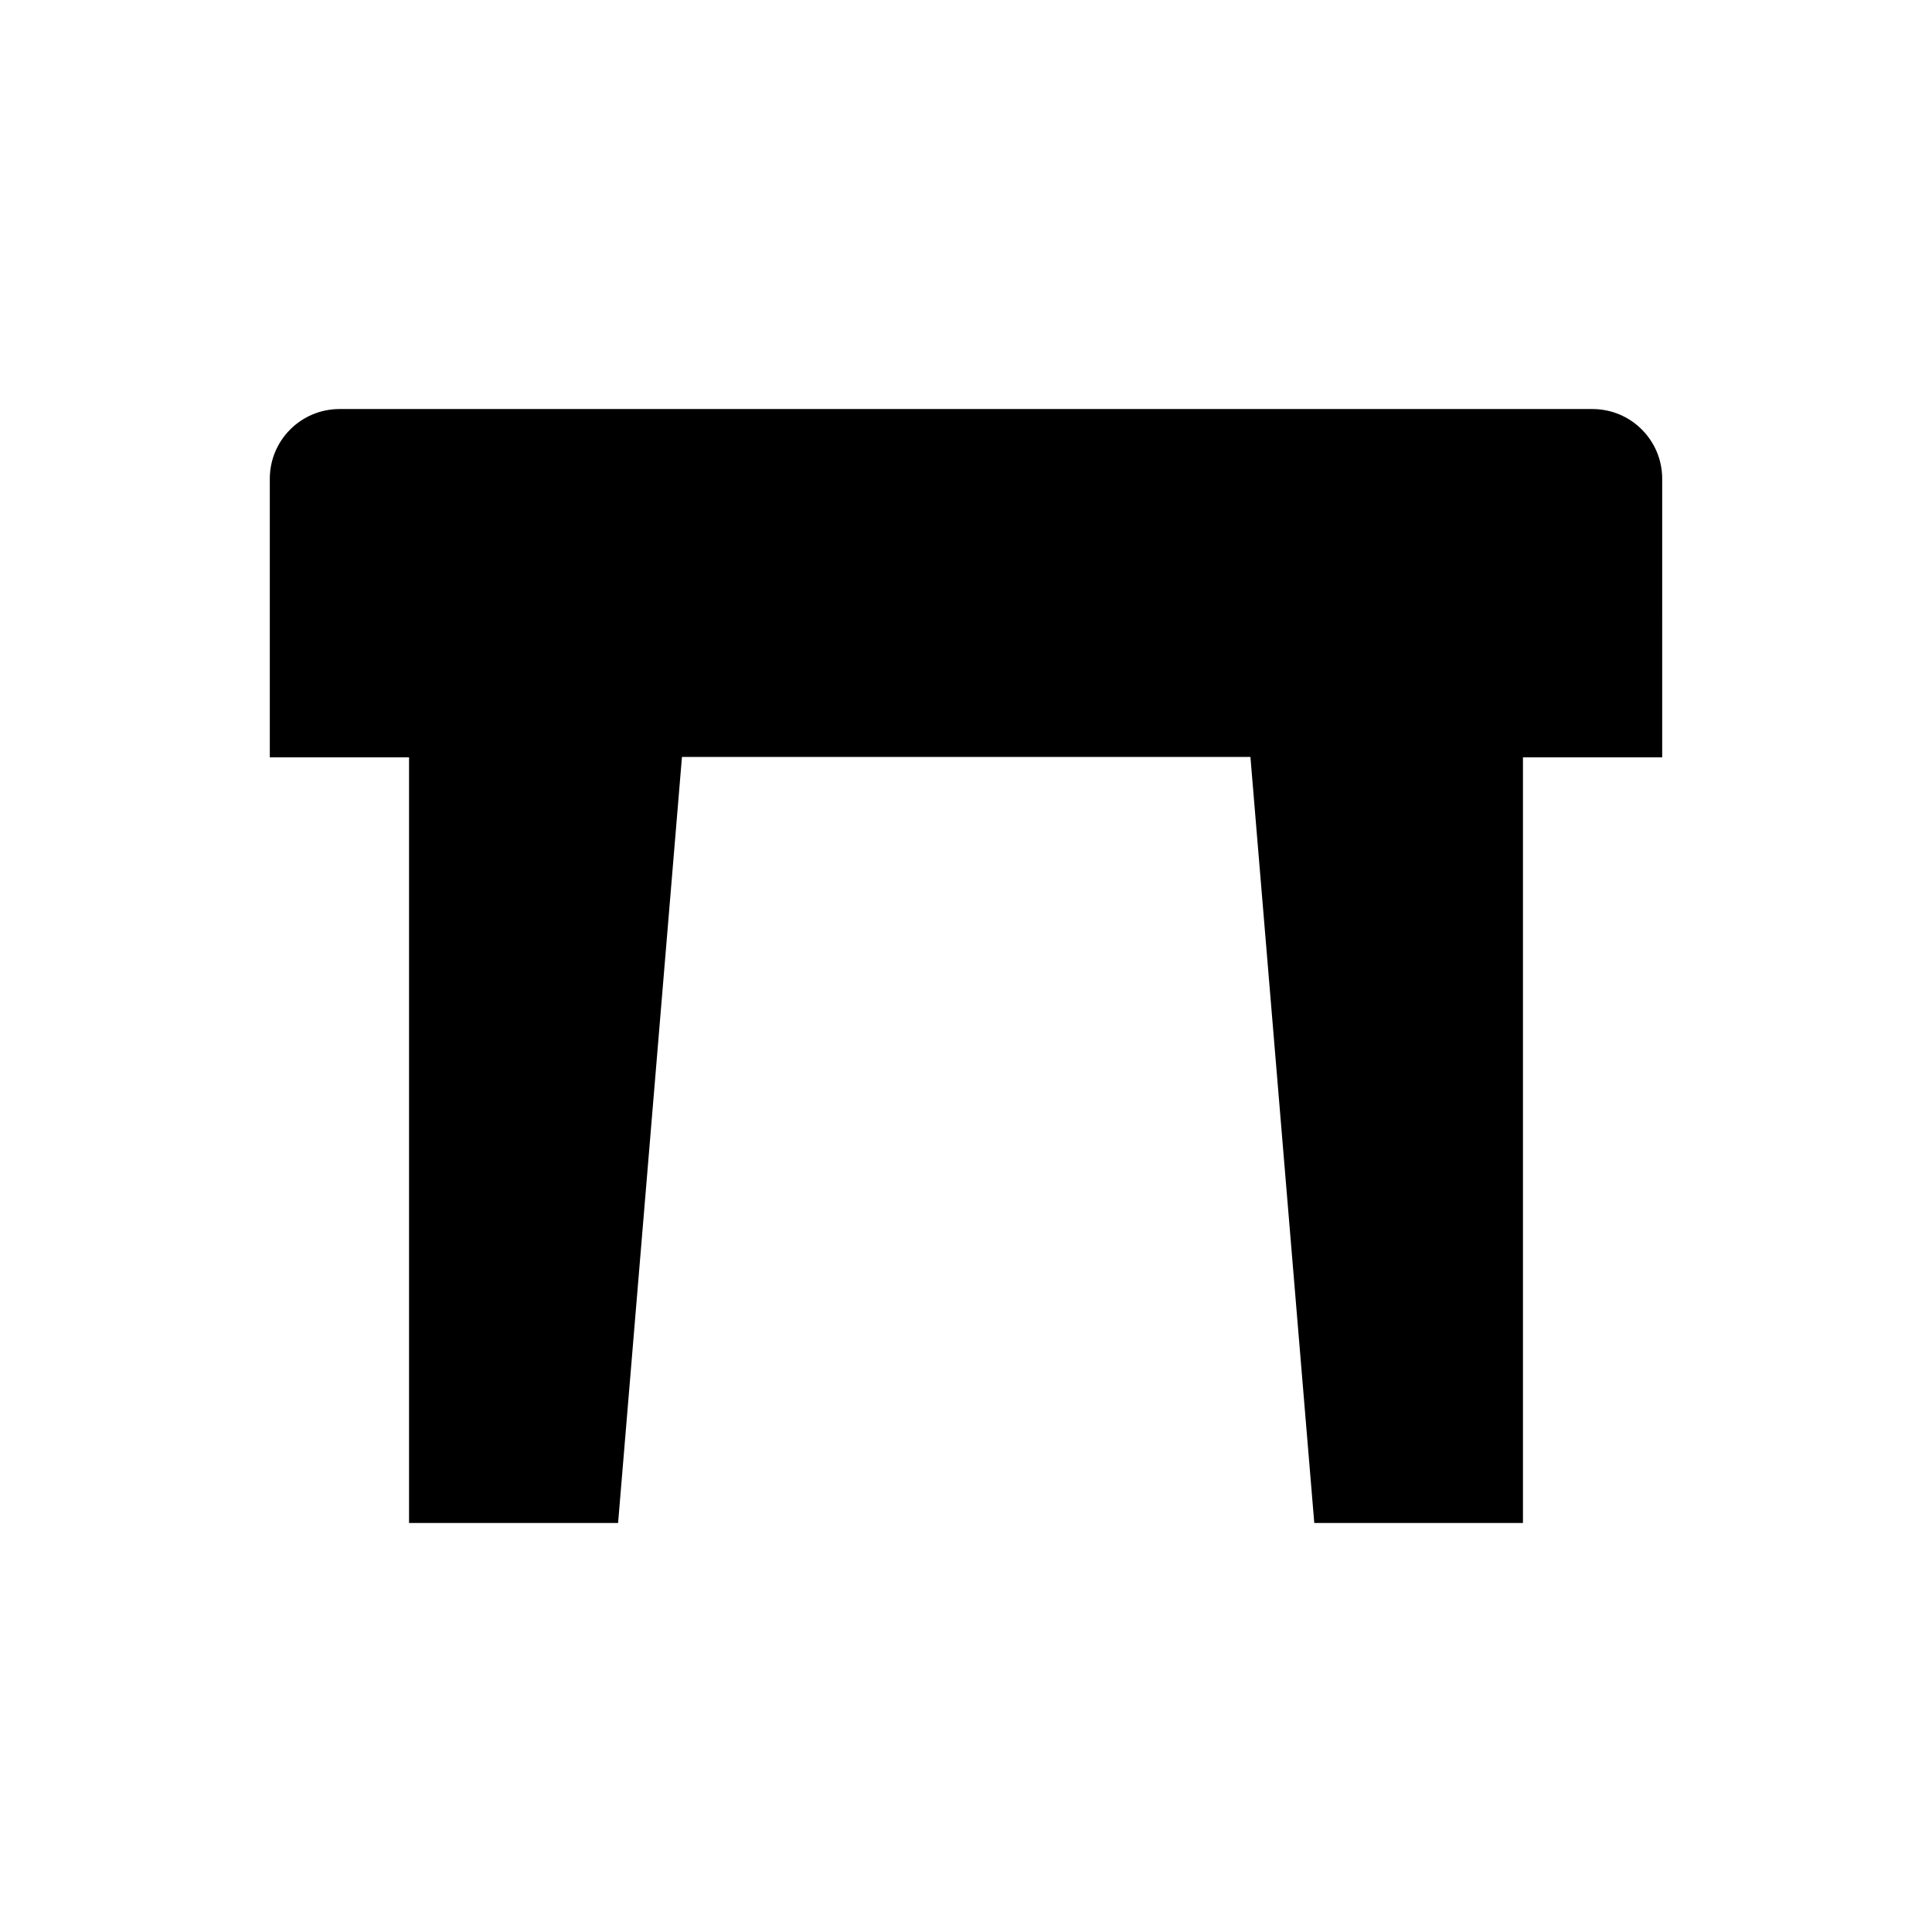 <?xml version="1.0" encoding="UTF-8"?>
<!-- Uploaded to: ICON Repo, www.iconrepo.com, Generator: ICON Repo Mixer Tools -->
<svg fill="#000000" width="800px" height="800px" version="1.1" viewBox="144 144 512 512" xmlns="http://www.w3.org/2000/svg">
 <path d="m584.5 270.9c0-10.234-8.266-18.5-18.5-18.5h-332c-10.234 0-18.5 8.266-18.5 18.5v73.801h36.902v202.9h55.398l16.926-203h150.65l16.922 203h55.301v-202.9h36.898z"/>
</svg>